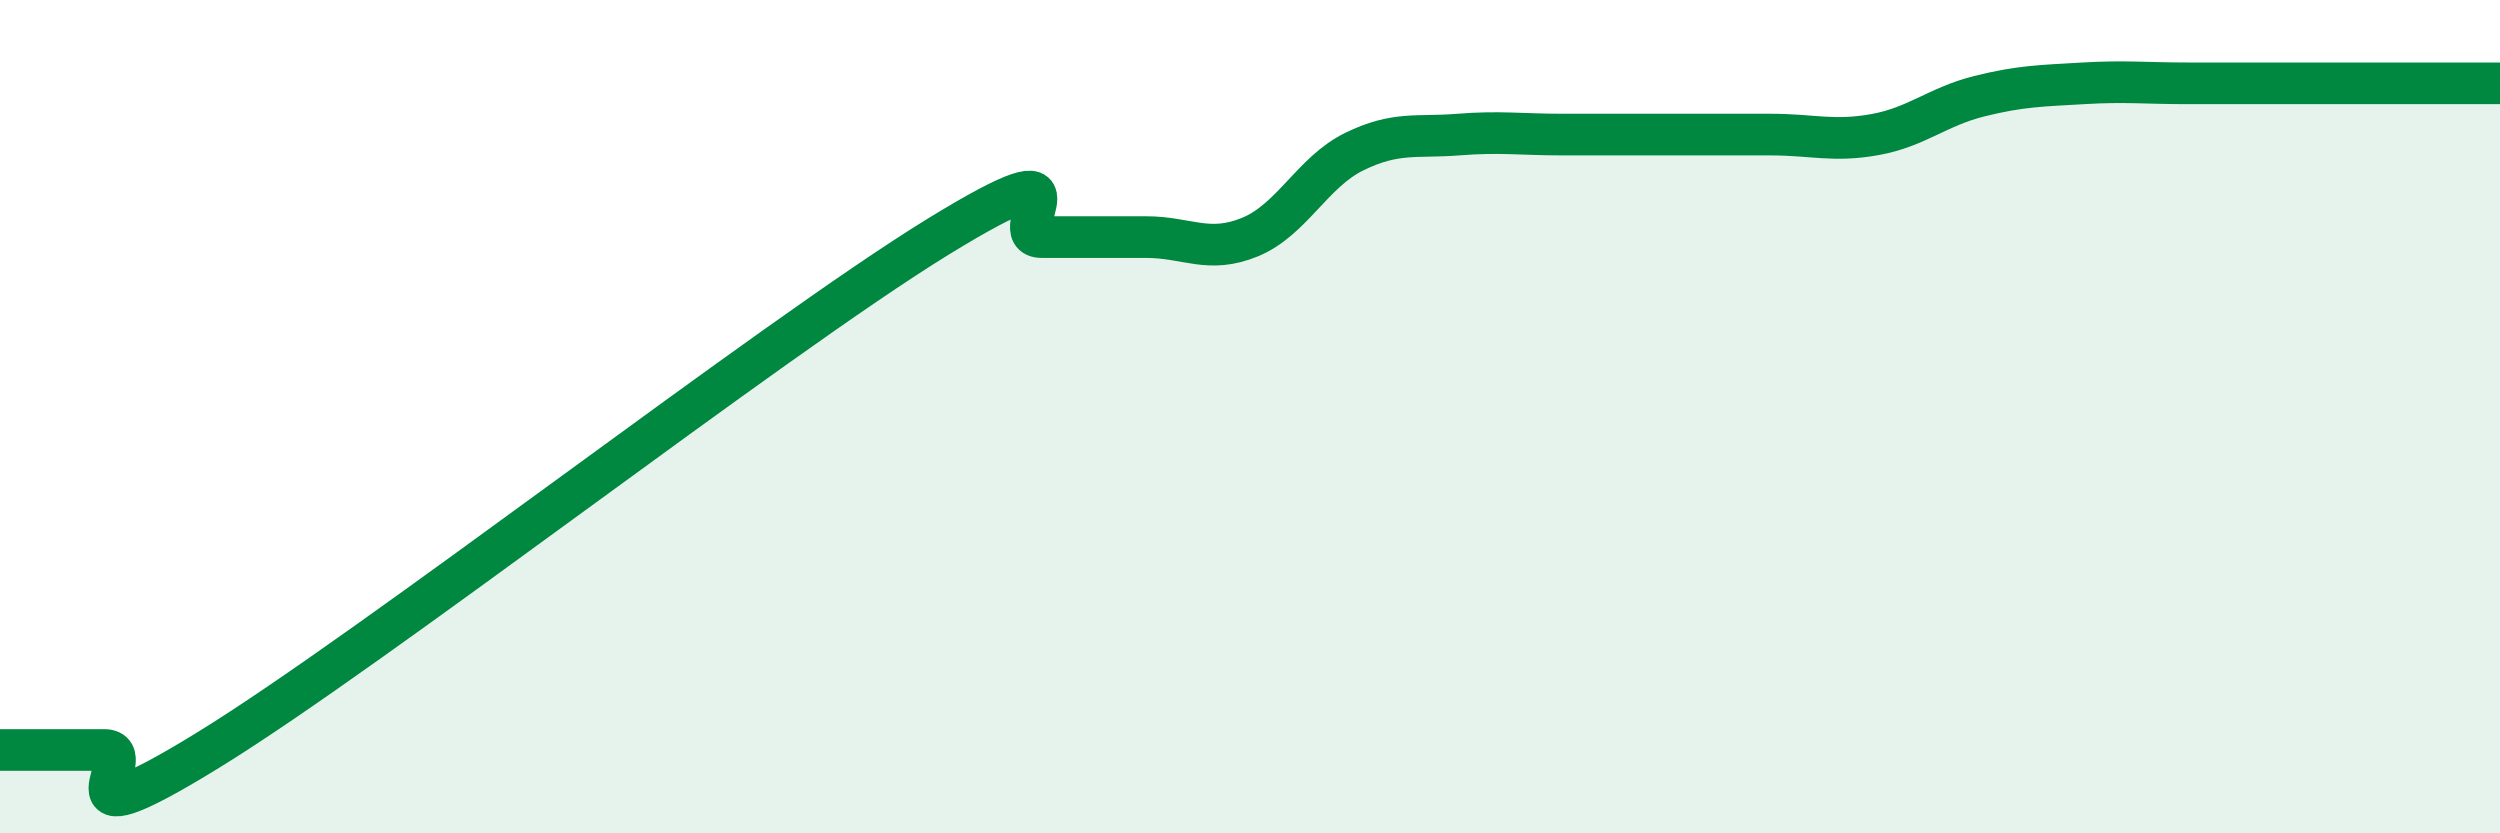 
    <svg width="60" height="20" viewBox="0 0 60 20" xmlns="http://www.w3.org/2000/svg">
      <path
        d="M 0,18 C 0.5,18 1.5,18 2.5,18 C 3.5,18 1,20.46 5,18 C 9,15.54 18.5,8.15 22.5,5.69 C 26.5,3.23 24,5.69 25,5.69 C 26,5.69 26.5,5.69 27.5,5.69 C 28.5,5.69 29,6.1 30,5.69 C 31,5.28 31.5,4.13 32.5,3.64 C 33.5,3.15 34,3.31 35,3.23 C 36,3.15 36.5,3.23 37.5,3.23 C 38.5,3.23 39,3.23 40,3.23 C 41,3.23 41.5,3.23 42.5,3.23 C 43.5,3.23 44,3.41 45,3.23 C 46,3.05 46.5,2.56 47.5,2.31 C 48.5,2.06 49,2.06 50,2 C 51,1.94 51.5,2 52.5,2 C 53.5,2 54,2 55,2 C 56,2 56.5,2 57.5,2 C 58.5,2 59.5,2 60,2L60 20L0 20Z"
        fill="#008740"
        opacity="0.1"
        stroke-linecap="round"
        stroke-linejoin="round"
      />
      <path
        d="M 0,18 C 0.5,18 1.5,18 2.5,18 C 3.5,18 1,20.46 5,18 C 9,15.54 18.5,8.15 22.5,5.69 C 26.5,3.23 24,5.69 25,5.69 C 26,5.69 26.5,5.69 27.5,5.69 C 28.5,5.69 29,6.1 30,5.69 C 31,5.28 31.5,4.13 32.5,3.64 C 33.5,3.15 34,3.31 35,3.23 C 36,3.15 36.5,3.23 37.5,3.23 C 38.5,3.23 39,3.23 40,3.23 C 41,3.23 41.5,3.23 42.5,3.23 C 43.5,3.23 44,3.41 45,3.23 C 46,3.05 46.5,2.56 47.5,2.31 C 48.5,2.06 49,2.06 50,2 C 51,1.94 51.5,2 52.5,2 C 53.5,2 54,2 55,2 C 56,2 56.5,2 57.5,2 C 58.5,2 59.5,2 60,2"
        stroke="#008740"
        stroke-width="1"
        fill="none"
        stroke-linecap="round"
        stroke-linejoin="round"
      />
    </svg>
  